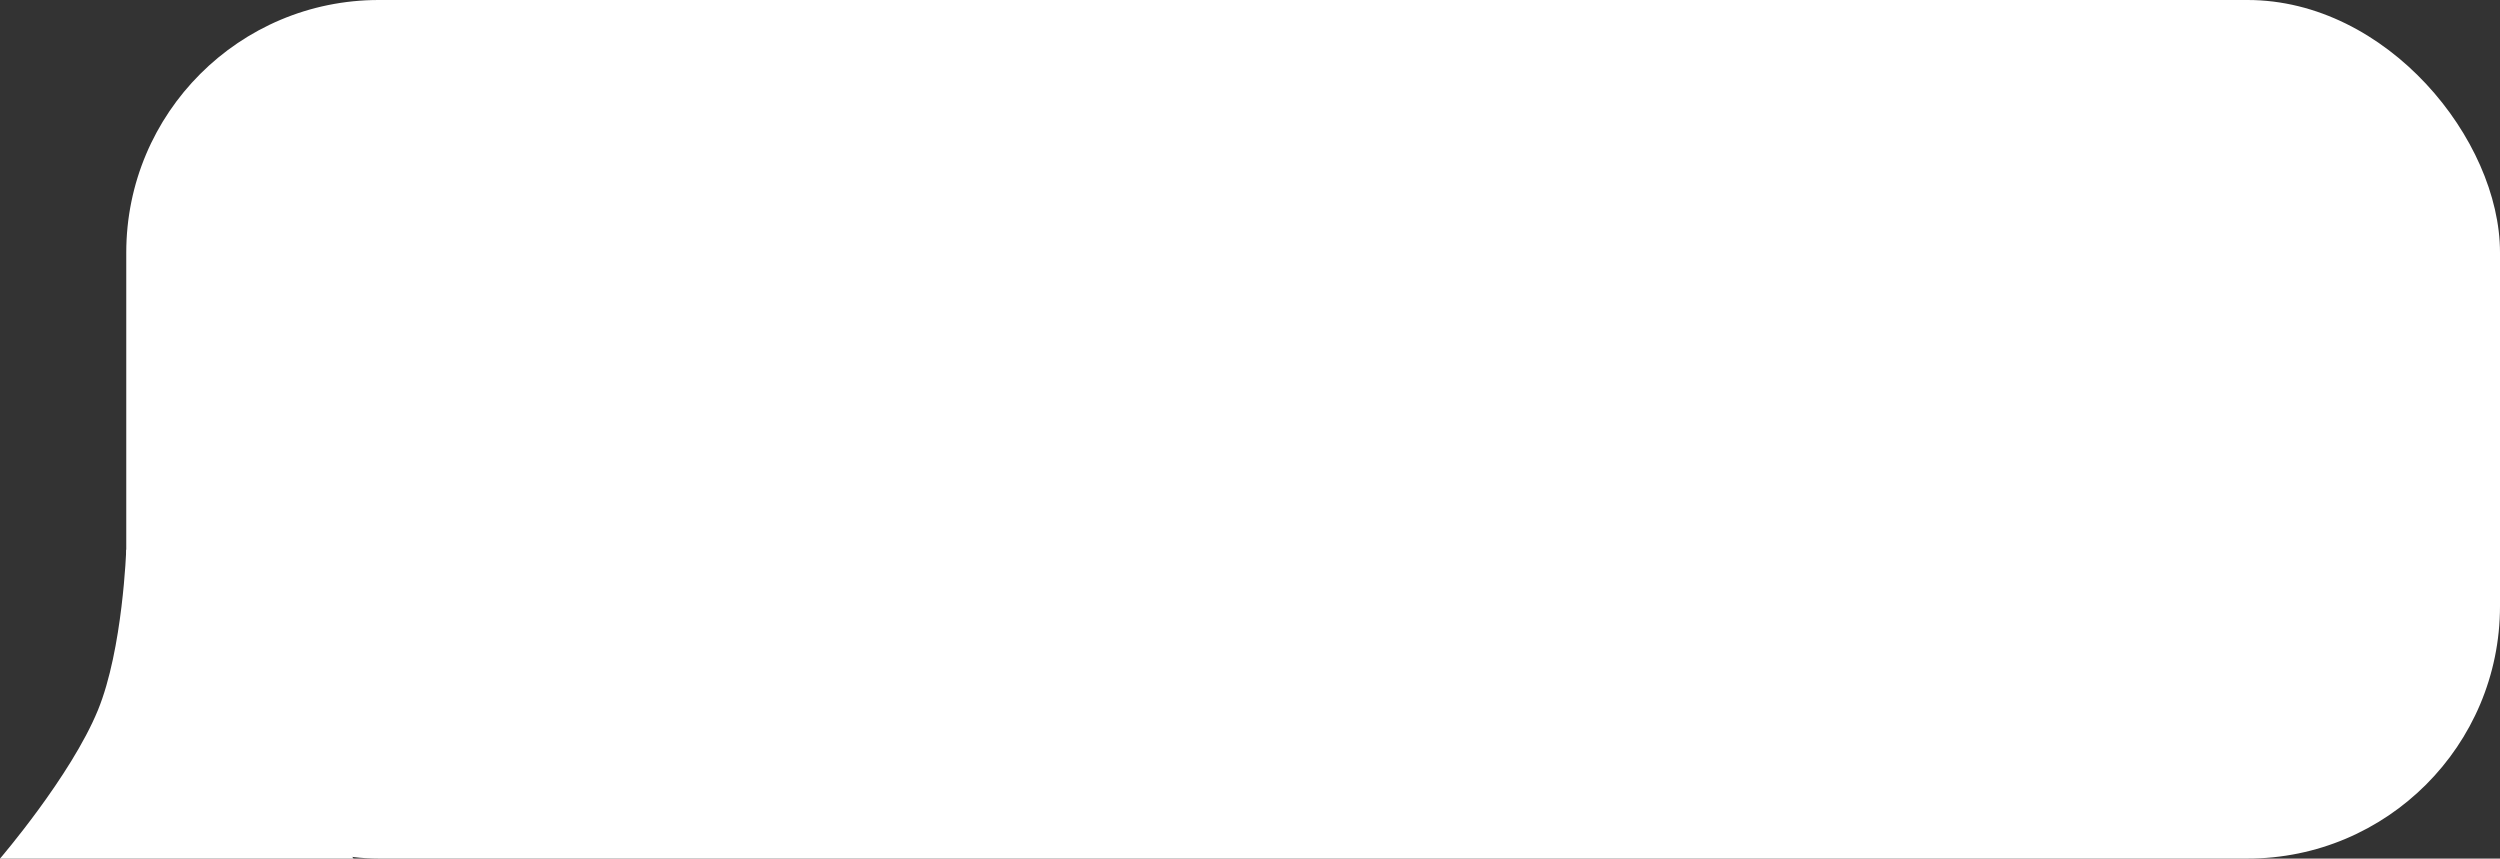 <?xml version="1.0" encoding="UTF-8"?> <svg xmlns="http://www.w3.org/2000/svg" width="198" height="68" viewBox="0 0 198 68" fill="none"><rect x="0" y="0" width="198" height="68" fill="#333333" stroke="none"/><rect x="10" width="188" height="68" rx="20" fill="white"></rect><path d="M10 43.5L28 68H0C0 68 5.611 61.469 7.754 56.248C9.733 51.426 10 43.5 10 43.5Z" fill="white"></path></svg> 